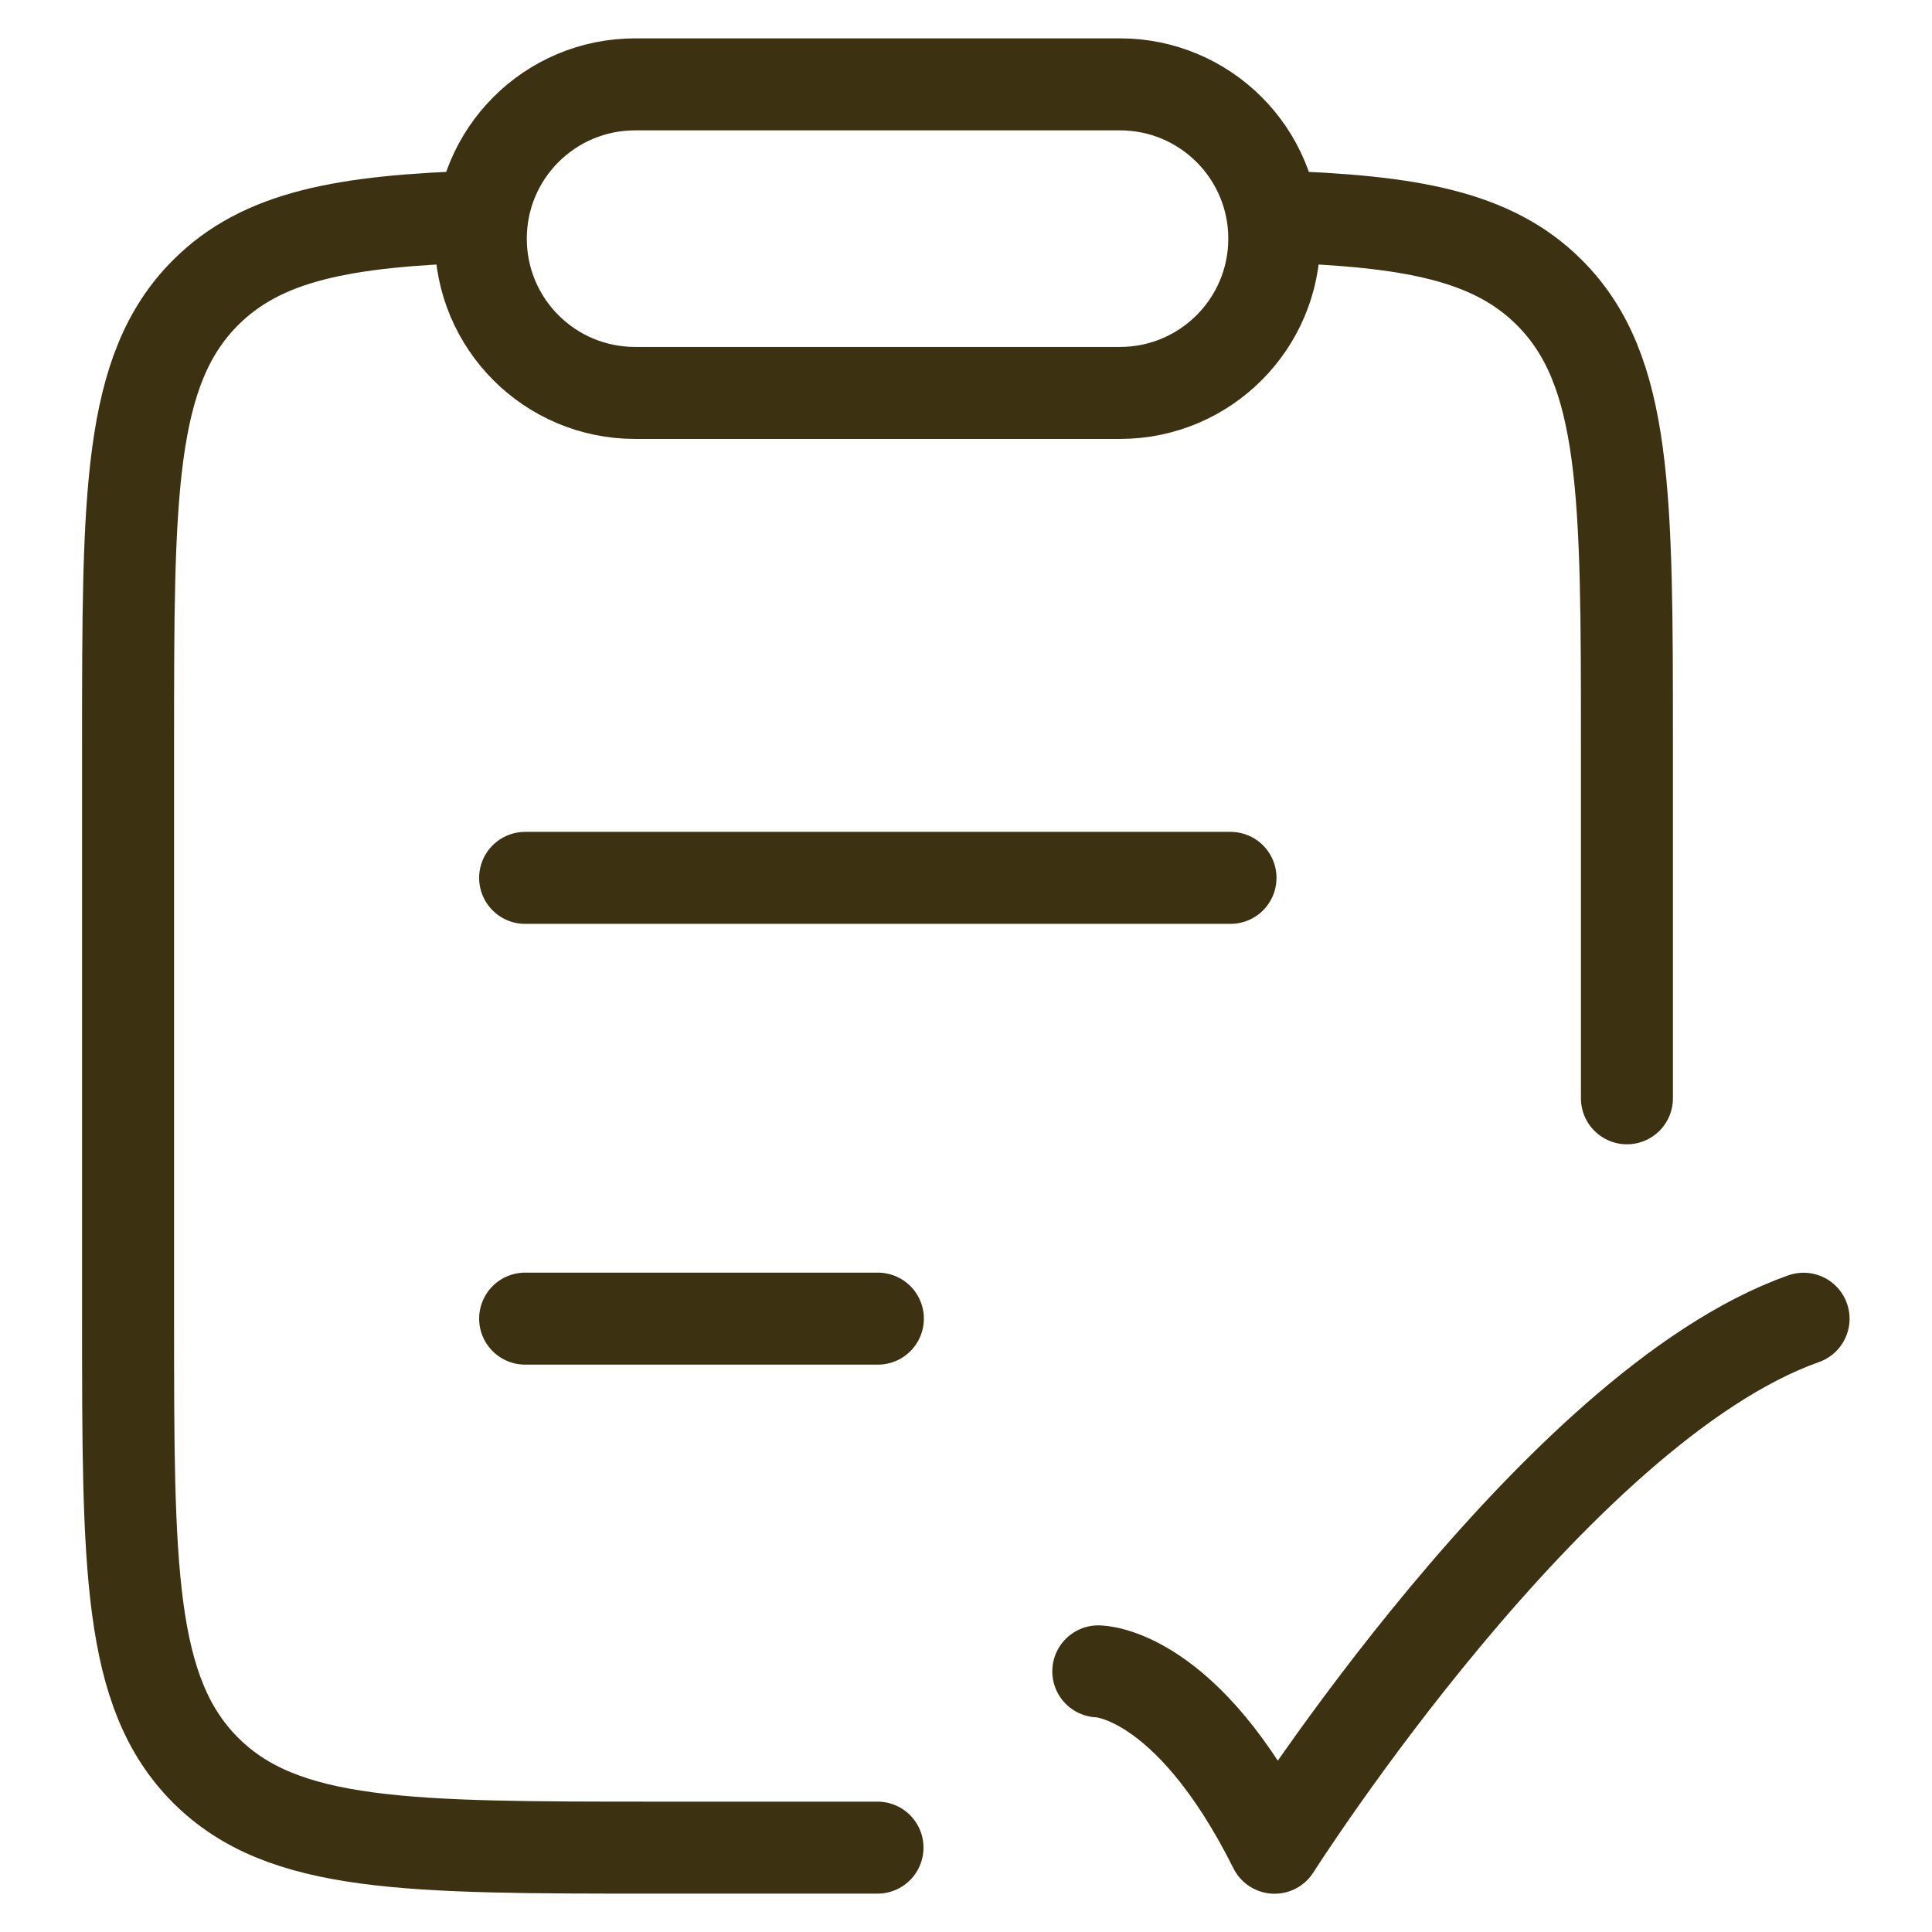 <svg width="21" height="21" viewBox="0 0 21 21" fill="none" xmlns="http://www.w3.org/2000/svg">
<g>
<path id="Vector 6664" d="M11.938 18.167C11.938 18.167 12.896 18.167 13.854 20.084C13.854 20.084 16.898 15.292 19.604 14.334" stroke="#3C3111" stroke-linecap="round" stroke-linejoin="round"></path>
<path id="Vector" d="M5.708 14.333H9.542M5.708 9.542H13.375" stroke="#3C3111" stroke-linecap="round"></path>
<path id="Vector_2" d="M5.229 2.354C3.738 2.399 2.849 2.565 2.234 3.181C1.392 4.023 1.392 5.38 1.392 8.093L1.392 14.328C1.392 17.041 1.392 18.398 2.234 19.241C3.076 20.083 4.432 20.083 7.142 20.083L9.538 20.083M13.847 2.354C15.338 2.399 16.227 2.565 16.842 3.181C17.684 4.023 17.684 5.38 17.684 8.093V11.938" stroke="#3C3111" stroke-linecap="round"></path>
<path id="Vector_3" d="M5.226 2.594C5.226 1.668 5.976 0.917 6.903 0.917H12.174C13.1 0.917 13.851 1.668 13.851 2.594C13.851 3.52 13.1 4.271 12.174 4.271H6.903C5.976 4.271 5.226 3.52 5.226 2.594Z" stroke="#3C3111" stroke-linejoin="round"></path>
</g>
</svg>
